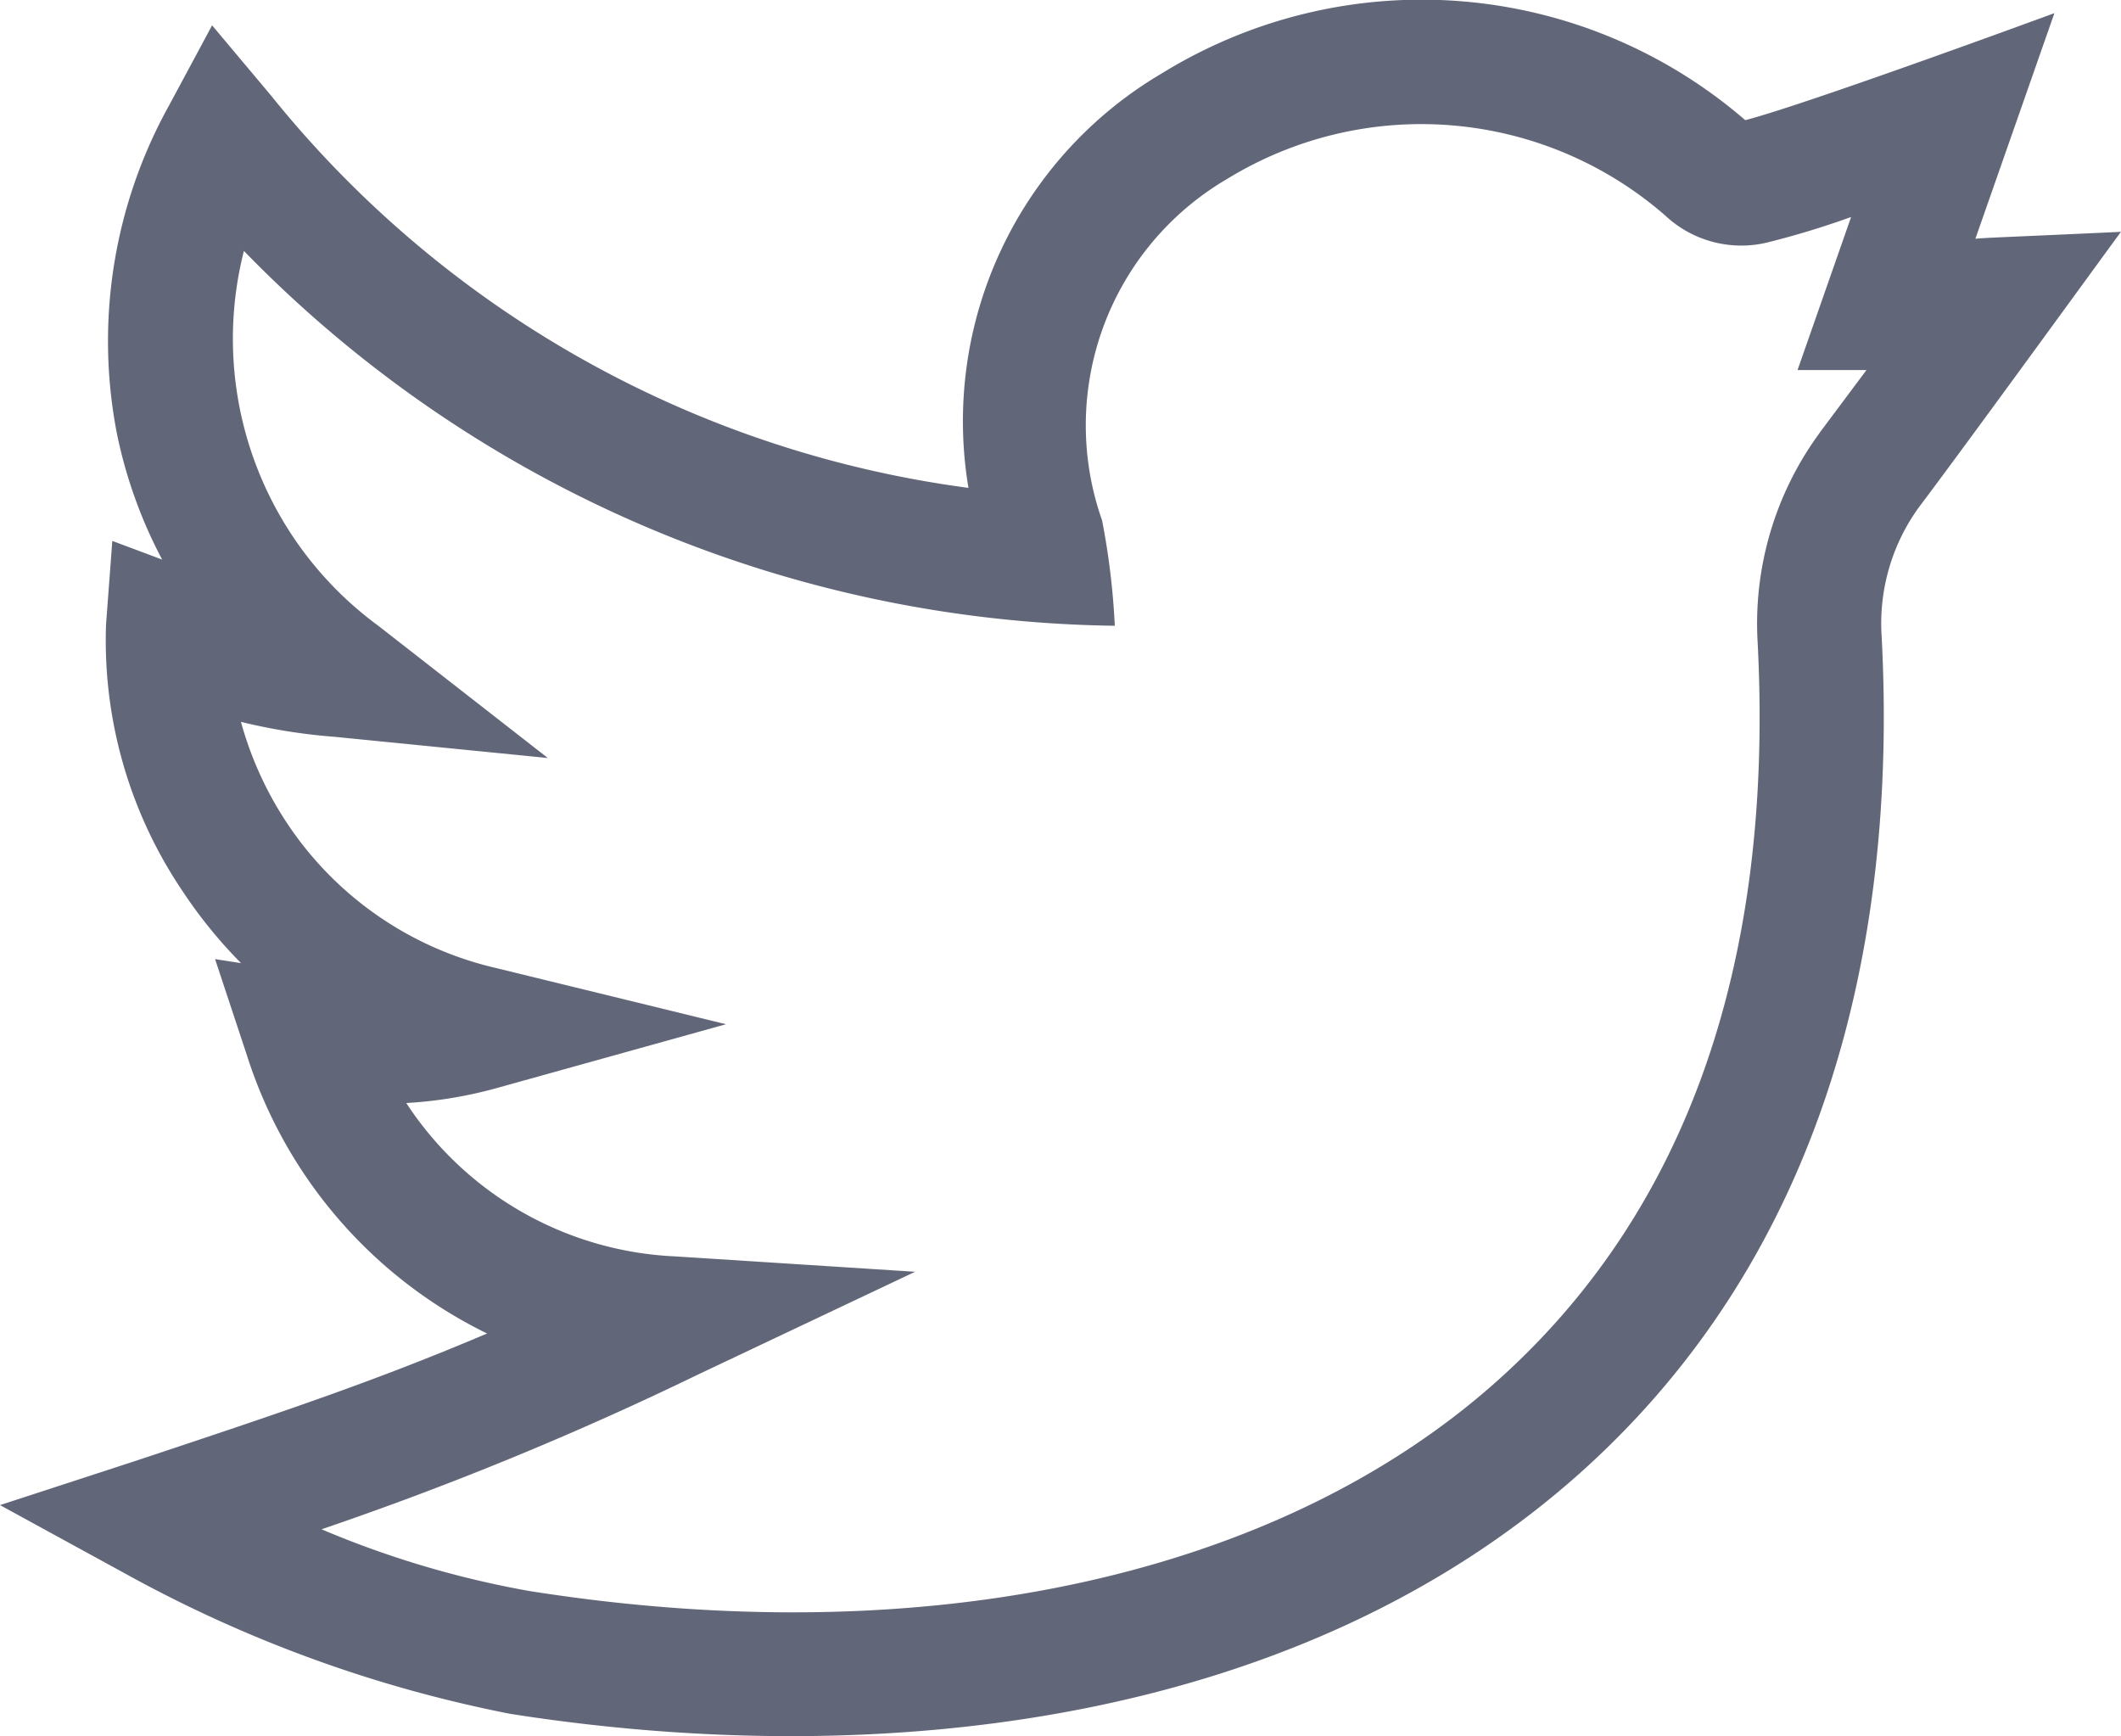 <svg xmlns="http://www.w3.org/2000/svg" width="20" height="16.369" viewBox="0 0 20 16.369">
  <path id="twitter" d="M20,2.186c-1.258.058-1.231.053-1.373.065L19.372.124s-2.326.856-2.915,1.009a4.666,4.666,0,0,0-5.5-.442A3.806,3.806,0,0,0,9.132,4.6,10.152,10.152,0,0,1,2.555.9L2,.239,1.591,1A4.575,4.575,0,0,0,1.1,4.076a4.425,4.425,0,0,0,.429,1.2L1.059,5.1,1,5.886a4.22,4.22,0,0,0,.716,2.508,4.46,4.46,0,0,0,.557.687l-.245-.038.3.906a4.405,4.405,0,0,0,2.265,2.624c-1.056.448-1.909.734-3.311,1.2L0,14.191l1.185.648a12.438,12.438,0,0,0,3.626,1.32c3.506.55,7.454.1,10.112-2.292C17.161,11.851,17.9,8.983,17.743,6a1.865,1.865,0,0,1,.349-1.214c.5-.663,1.9-2.594,1.908-2.6Zm-2.845,1.9a3.037,3.037,0,0,0-.581,1.976c.154,3.01-.665,5.345-2.435,6.939-2.067,1.862-5.4,2.592-9.147,2a9.071,9.071,0,0,1-1.96-.582,31.077,31.077,0,0,0,3.55-1.459l2.047-.969-2.26-.145A3.2,3.2,0,0,1,3.831,10.4a4.053,4.053,0,0,0,.86-.143l2.155-.6L4.673,9.126A3.237,3.237,0,0,1,2.7,7.751a3.315,3.315,0,0,1-.428-.945,5.425,5.425,0,0,0,.882.141l2.012.2L3.567,5.9A3.355,3.355,0,0,1,2.3,2.366,11.659,11.659,0,0,0,10.512,5.9a6.939,6.939,0,0,0-.12-.994,2.691,2.691,0,0,1,1.183-3.221A3.5,3.5,0,0,1,15.7,2.03a1.049,1.049,0,0,0,.962.257,8.1,8.1,0,0,0,.793-.241l-.505,1.443H17.6l-.443.593Zm0,0" fill="#626679"/>
</svg>
